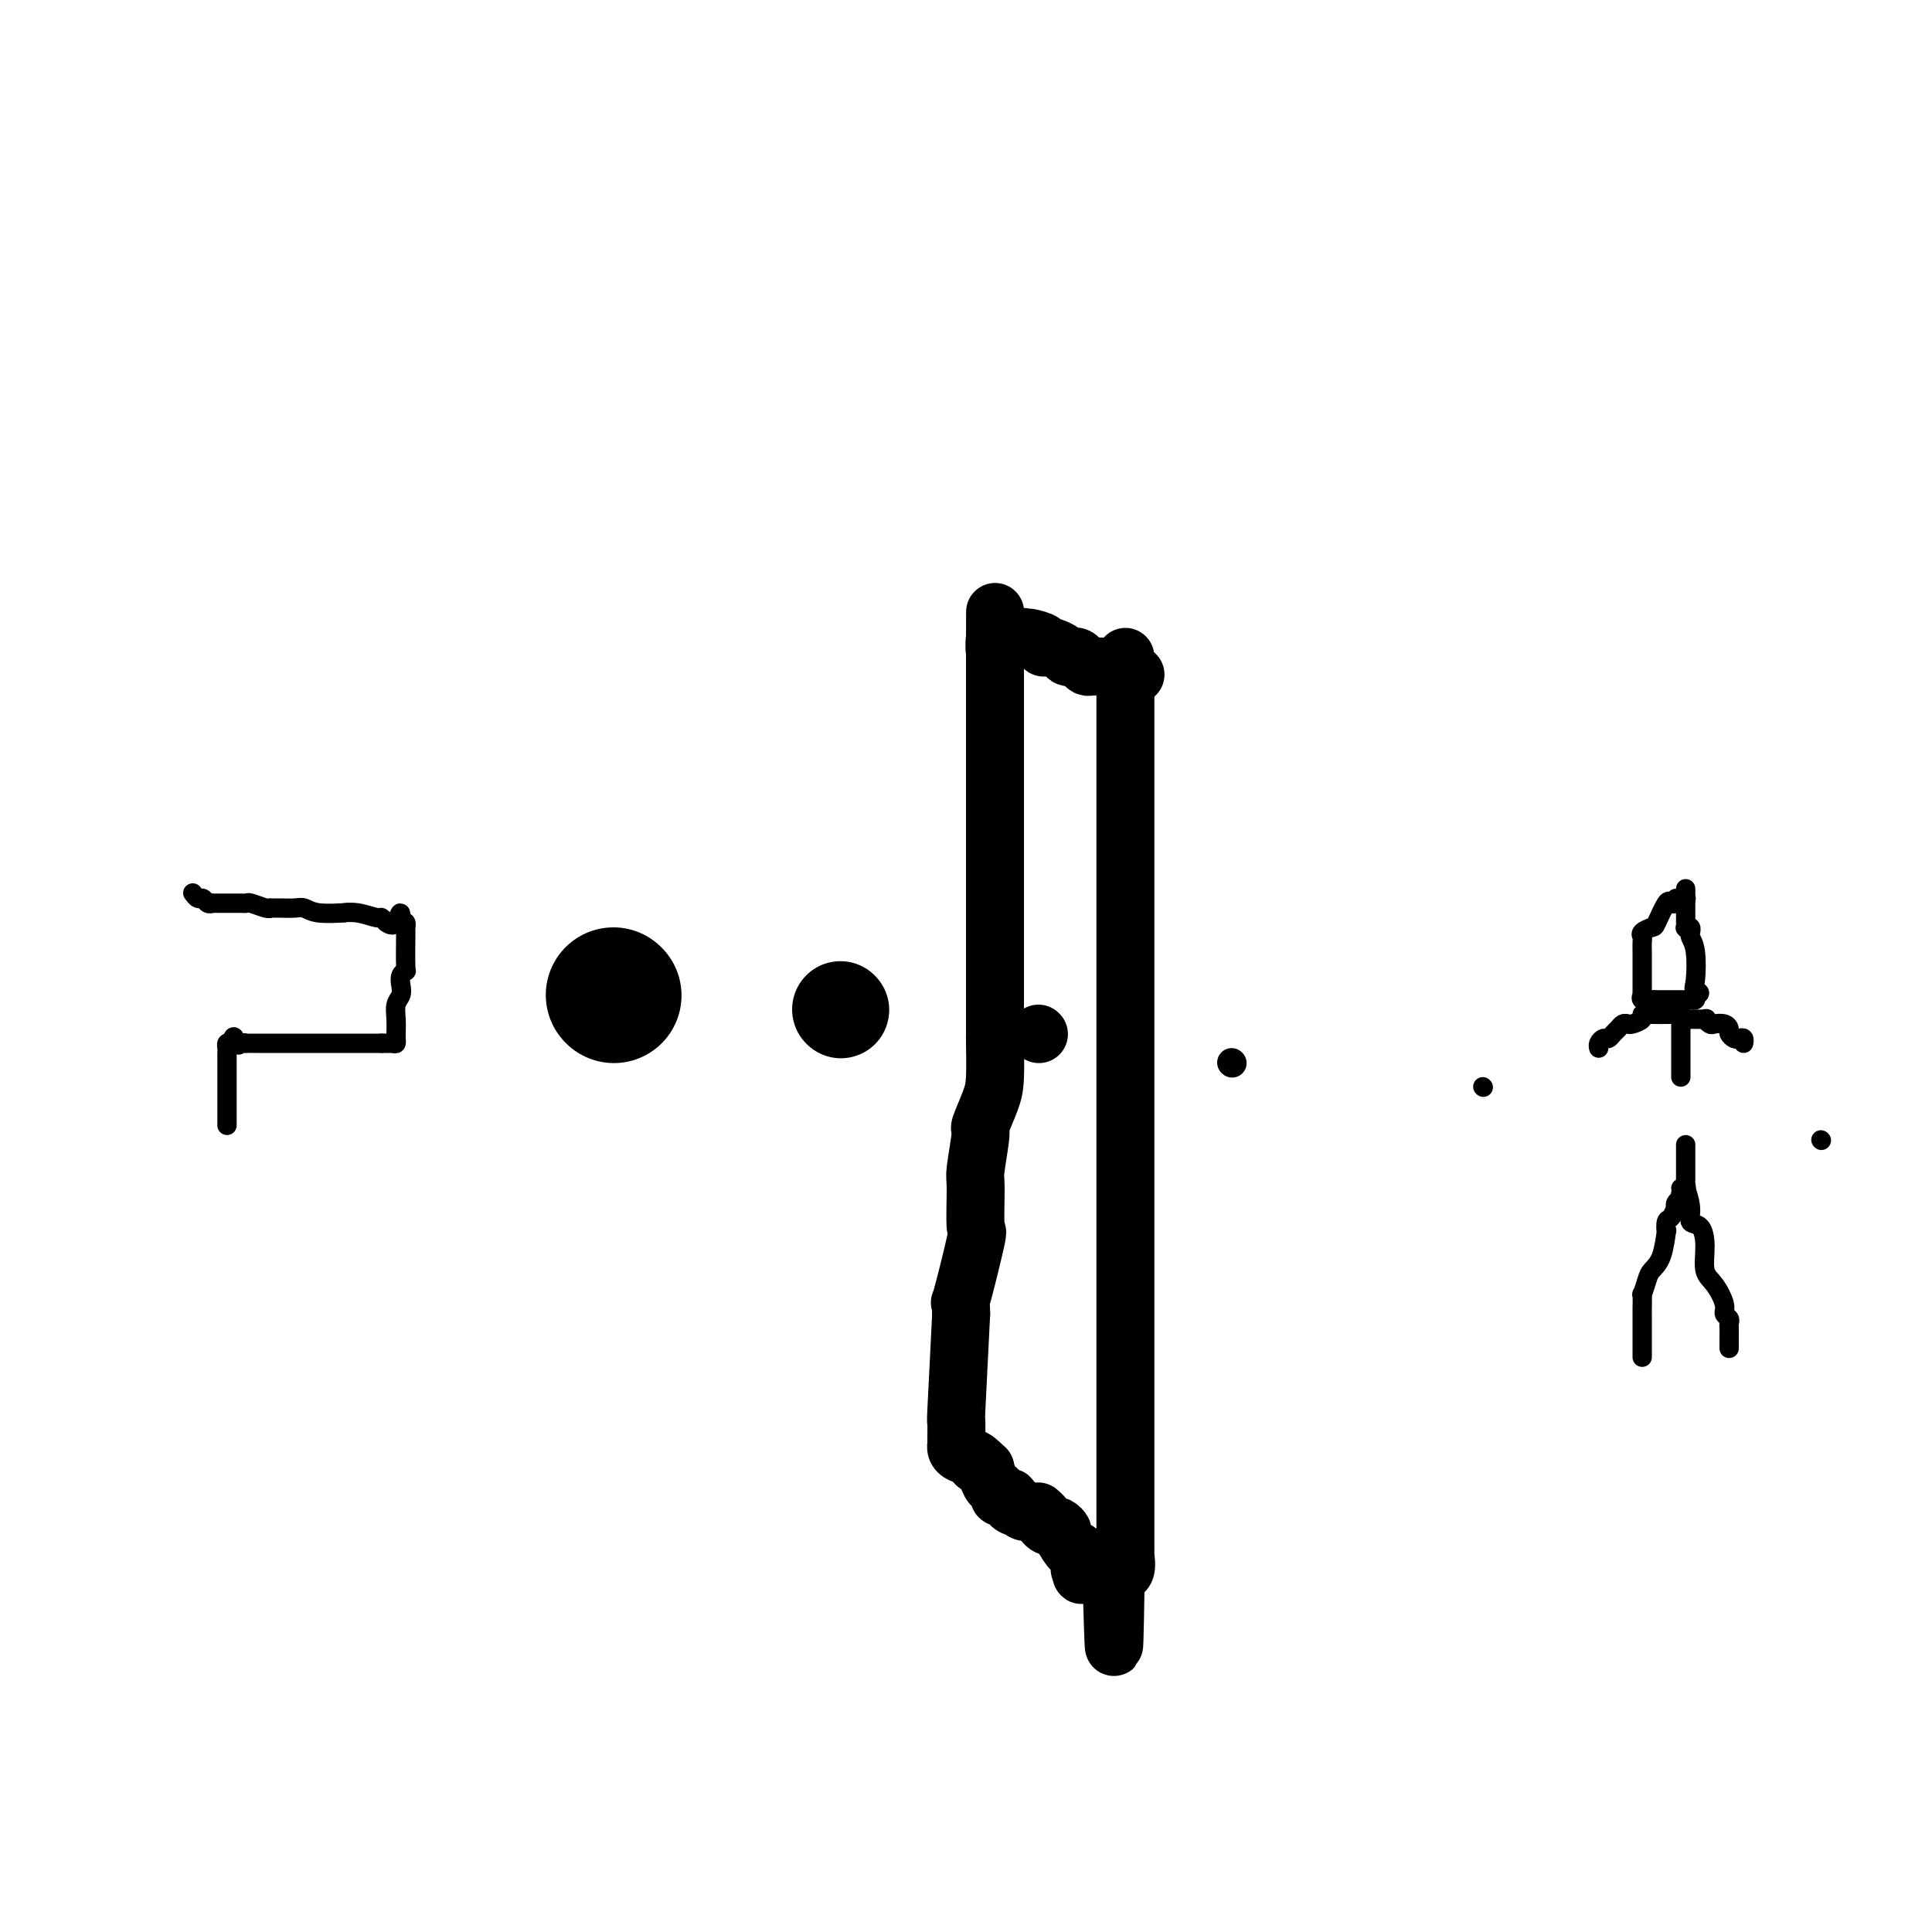 <svg viewBox='0 0 400 400' version='1.1' xmlns='http://www.w3.org/2000/svg' xmlns:xlink='http://www.w3.org/1999/xlink'><g fill='none' stroke='#000000' stroke-width='4' stroke-linecap='round' stroke-linejoin='round'><path d='M47,233c0.000,-0.334 0.000,-0.667 0,-1c-0.000,-0.333 -0.000,-0.664 0,-1c0.000,-0.336 0.000,-0.677 0,-1c-0.000,-0.323 -0.000,-0.629 0,-1c0.000,-0.371 0.000,-0.806 0,-1c-0.000,-0.194 -0.000,-0.147 0,0c0.000,0.147 0.000,0.394 0,0c-0.000,-0.394 -0.000,-1.427 0,-2c0.000,-0.573 0.000,-0.685 0,-1c-0.000,-0.315 -0.000,-0.834 0,-1c0.000,-0.166 0.000,0.019 0,-1c-0.000,-1.019 -0.001,-3.244 0,-4c0.001,-0.756 0.003,-0.045 0,0c-0.003,0.045 -0.011,-0.576 0,-1c0.011,-0.424 0.041,-0.653 0,-1c-0.041,-0.347 -0.155,-0.814 0,-1c0.155,-0.186 0.577,-0.093 1,0'/><path d='M48,216c0.339,-2.630 0.686,-0.705 1,0c0.314,0.705 0.595,0.189 1,0c0.405,-0.189 0.934,-0.051 1,0c0.066,0.051 -0.332,0.014 0,0c0.332,-0.014 1.395,-0.004 2,0c0.605,0.004 0.754,0.001 1,0c0.246,-0.001 0.591,-0.000 1,0c0.409,0.000 0.883,0.000 1,0c0.117,-0.000 -0.122,-0.000 0,0c0.122,0.000 0.606,0.000 1,0c0.394,-0.000 0.697,-0.000 1,0c0.303,0.000 0.607,0.000 1,0c0.393,-0.000 0.876,-0.000 1,0c0.124,0.000 -0.111,0.000 0,0c0.111,-0.000 0.569,-0.000 1,0c0.431,0.000 0.837,0.000 1,0c0.163,-0.000 0.085,-0.000 1,0c0.915,0.000 2.822,0.000 4,0c1.178,-0.000 1.625,-0.000 2,0c0.375,0.000 0.678,0.000 1,0c0.322,-0.000 0.664,-0.000 1,0c0.336,0.000 0.667,0.000 1,0c0.333,-0.000 0.666,-0.000 1,0c0.334,0.000 0.667,0.000 1,0c0.333,-0.000 0.667,0.000 1,0c0.333,0.000 0.667,0.000 1,0c0.333,0.000 0.667,0.000 1,0c0.333,0.000 0.667,0.000 1,0c0.333,0.000 0.667,0.000 1,0'/><path d='M79,216c4.978,0.004 1.922,0.014 1,0c-0.922,-0.014 0.289,-0.051 1,0c0.711,0.051 0.922,0.190 1,0c0.078,-0.190 0.025,-0.708 0,-1c-0.025,-0.292 -0.020,-0.357 0,-1c0.020,-0.643 0.057,-1.863 0,-3c-0.057,-1.137 -0.208,-2.190 0,-3c0.208,-0.810 0.774,-1.378 1,-2c0.226,-0.622 0.113,-1.299 0,-2c-0.113,-0.701 -0.226,-1.428 0,-2c0.226,-0.572 0.793,-0.989 1,-1c0.207,-0.011 0.056,0.385 0,-1c-0.056,-1.385 -0.015,-4.552 0,-6c0.015,-1.448 0.005,-1.176 0,-1c-0.005,0.176 -0.004,0.257 0,0c0.004,-0.257 0.011,-0.852 0,-1c-0.011,-0.148 -0.042,0.153 0,0c0.042,-0.153 0.155,-0.758 0,-1c-0.155,-0.242 -0.577,-0.121 -1,0'/><path d='M83,191c0.054,-3.863 -0.312,-1.020 -1,0c-0.688,1.020 -1.699,0.217 -2,0c-0.301,-0.217 0.107,0.152 0,0c-0.107,-0.152 -0.728,-0.826 -1,-1c-0.272,-0.174 -0.194,0.150 -1,0c-0.806,-0.150 -2.495,-0.776 -4,-1c-1.505,-0.224 -2.825,-0.046 -3,0c-0.175,0.046 0.795,-0.040 0,0c-0.795,0.040 -3.355,0.207 -5,0c-1.645,-0.207 -2.374,-0.788 -3,-1c-0.626,-0.212 -1.150,-0.056 -2,0c-0.850,0.056 -2.028,0.011 -3,0c-0.972,-0.011 -1.738,0.011 -2,0c-0.262,-0.011 -0.021,-0.056 0,0c0.021,0.056 -0.180,0.211 -1,0c-0.820,-0.211 -2.261,-0.789 -3,-1c-0.739,-0.211 -0.776,-0.057 -1,0c-0.224,0.057 -0.633,0.015 -1,0c-0.367,-0.015 -0.690,-0.004 -1,0c-0.310,0.004 -0.608,0.001 -1,0c-0.392,-0.001 -0.880,-0.000 -1,0c-0.120,0.000 0.126,-0.000 0,0c-0.126,0.000 -0.625,0.001 -1,0c-0.375,-0.001 -0.625,-0.004 -1,0c-0.375,0.004 -0.874,0.016 -1,0c-0.126,-0.016 0.120,-0.061 0,0c-0.120,0.061 -0.607,0.226 -1,0c-0.393,-0.226 -0.693,-0.844 -1,-1c-0.307,-0.156 -0.621,0.150 -1,0c-0.379,-0.150 -0.823,-0.757 -1,-1c-0.177,-0.243 -0.089,-0.121 0,0'/><path d='M340,281c-0.000,-0.876 -0.000,-1.752 0,-2c0.000,-0.248 0.000,0.132 0,-1c-0.000,-1.132 -0.001,-3.775 0,-5c0.001,-1.225 0.003,-1.032 0,-1c-0.003,0.032 -0.013,-0.099 0,-1c0.013,-0.901 0.049,-2.573 0,-3c-0.049,-0.427 -0.181,0.392 0,0c0.181,-0.392 0.676,-1.994 1,-3c0.324,-1.006 0.478,-1.415 1,-2c0.522,-0.585 1.410,-1.346 2,-3c0.590,-1.654 0.880,-4.202 1,-5c0.120,-0.798 0.071,0.155 0,0c-0.071,-0.155 -0.164,-1.418 0,-2c0.164,-0.582 0.584,-0.485 1,-1c0.416,-0.515 0.828,-1.643 1,-2c0.172,-0.357 0.102,0.058 0,0c-0.102,-0.058 -0.237,-0.590 0,-1c0.237,-0.410 0.847,-0.697 1,-1c0.153,-0.303 -0.151,-0.620 0,-1c0.151,-0.380 0.757,-0.823 1,-1c0.243,-0.177 0.121,-0.089 0,0'/><path d='M349,246c0.034,0.098 0.068,0.195 0,0c-0.068,-0.195 -0.238,-0.683 0,0c0.238,0.683 0.886,2.536 1,4c0.114,1.464 -0.304,2.540 0,3c0.304,0.460 1.329,0.305 2,1c0.671,0.695 0.988,2.242 1,4c0.012,1.758 -0.280,3.728 0,5c0.280,1.272 1.133,1.847 2,3c0.867,1.153 1.749,2.886 2,4c0.251,1.114 -0.129,1.611 0,2c0.129,0.389 0.767,0.672 1,1c0.233,0.328 0.063,0.701 0,1c-0.063,0.299 -0.017,0.523 0,1c0.017,0.477 0.005,1.205 0,2c-0.005,0.795 -0.001,1.656 0,2c0.001,0.344 0.001,0.172 0,0'/><path d='M348,246c0.423,0.089 0.845,0.179 1,0c0.155,-0.179 0.041,-0.625 0,-1c-0.041,-0.375 -0.011,-0.678 0,-1c0.011,-0.322 0.003,-0.664 0,-1c-0.003,-0.336 -0.001,-0.667 0,-1c0.001,-0.333 0.000,-0.667 0,-1c-0.000,-0.333 -0.000,-0.664 0,-1c0.000,-0.336 0.000,-0.679 0,-1c-0.000,-0.321 -0.000,-0.622 0,-1c0.000,-0.378 0.000,-0.833 0,-1c-0.000,-0.167 -0.000,-0.045 0,0c0.000,0.045 0.000,0.013 0,0c-0.000,-0.013 -0.000,-0.006 0,0'/><path d='M348,223c0.000,-0.330 0.000,-0.660 0,-1c0.000,-0.340 0.000,-0.690 0,-1c0.000,-0.310 0.000,-0.580 0,-1c0.000,-0.420 0.000,-0.990 0,-1c0.000,-0.010 0.000,0.541 0,0c0.000,-0.541 0.000,-2.173 0,-3c0.000,-0.827 0.000,-0.849 0,-1c0.000,-0.151 0.000,-0.432 0,-1c0.000,-0.568 0.000,-1.422 0,-2c0.000,-0.578 -0.000,-0.879 0,-1c0.000,-0.121 0.000,-0.060 0,0'/><path d='M348,211c0.000,-2.000 0.000,-1.000 0,0'/><path d='M348,211c0.086,-0.423 0.171,-0.845 0,-1c-0.171,-0.155 -0.600,-0.042 -1,0c-0.400,0.042 -0.771,0.014 -1,0c-0.229,-0.014 -0.317,-0.014 -1,0c-0.683,0.014 -1.962,0.042 -3,0c-1.038,-0.042 -1.836,-0.156 -2,0c-0.164,0.156 0.307,0.581 0,1c-0.307,0.419 -1.392,0.833 -2,1c-0.608,0.167 -0.740,0.087 -1,0c-0.260,-0.087 -0.647,-0.182 -1,0c-0.353,0.182 -0.673,0.640 -1,1c-0.327,0.360 -0.662,0.622 -1,1c-0.338,0.378 -0.679,0.872 -1,1c-0.321,0.128 -0.622,-0.110 -1,0c-0.378,0.110 -0.833,0.568 -1,1c-0.167,0.432 -0.048,0.838 0,1c0.048,0.162 0.024,0.081 0,0'/><path d='M348,211c-0.037,-0.008 -0.075,-0.016 1,0c1.075,0.016 3.261,0.056 4,0c0.739,-0.056 0.030,-0.208 0,0c-0.030,0.208 0.618,0.777 1,1c0.382,0.223 0.498,0.102 1,0c0.502,-0.102 1.391,-0.185 2,0c0.609,0.185 0.937,0.637 1,1c0.063,0.363 -0.141,0.637 0,1c0.141,0.363 0.626,0.816 1,1c0.374,0.184 0.636,0.101 1,0c0.364,-0.101 0.829,-0.219 1,0c0.171,0.219 0.049,0.777 0,1c-0.049,0.223 -0.024,0.112 0,0'/><path d='M347,187c-0.366,0.115 -0.733,0.230 -1,0c-0.267,-0.230 -0.436,-0.804 -1,0c-0.564,0.804 -1.524,2.988 -2,4c-0.476,1.012 -0.467,0.853 -1,1c-0.533,0.147 -1.607,0.602 -2,1c-0.393,0.398 -0.105,0.740 0,1c0.105,0.260 0.028,0.437 0,1c-0.028,0.563 -0.008,1.512 0,2c0.008,0.488 0.002,0.516 0,1c-0.002,0.484 -0.001,1.425 0,2c0.001,0.575 0.000,0.785 0,1c-0.000,0.215 0.000,0.435 0,1c-0.000,0.565 -0.002,1.476 0,2c0.002,0.524 0.007,0.662 0,1c-0.007,0.338 -0.027,0.875 0,1c0.027,0.125 0.100,-0.163 0,0c-0.100,0.163 -0.375,0.776 0,1c0.375,0.224 1.399,0.060 2,0c0.601,-0.060 0.778,-0.016 1,0c0.222,0.016 0.490,0.004 1,0c0.510,-0.004 1.264,-0.001 2,0c0.736,0.001 1.455,0.001 2,0c0.545,-0.001 0.917,-0.003 1,0c0.083,0.003 -0.122,0.011 0,0c0.122,-0.011 0.571,-0.041 1,0c0.429,0.041 0.837,0.155 1,0c0.163,-0.155 0.082,-0.577 0,-1'/><path d='M351,206c1.706,-0.346 0.471,-0.709 0,-1c-0.471,-0.291 -0.179,-0.508 0,-2c0.179,-1.492 0.245,-4.260 0,-6c-0.245,-1.740 -0.802,-2.452 -1,-3c-0.198,-0.548 -0.039,-0.930 0,-1c0.039,-0.070 -0.042,0.174 0,0c0.042,-0.174 0.207,-0.764 0,-1c-0.207,-0.236 -0.788,-0.118 -1,0c-0.212,0.118 -0.057,0.238 0,0c0.057,-0.238 0.015,-0.832 0,-1c-0.015,-0.168 -0.004,0.092 0,0c0.004,-0.092 0.001,-0.535 0,-1c-0.001,-0.465 -0.000,-0.950 0,-1c0.000,-0.050 0.000,0.337 0,0c-0.000,-0.337 -0.000,-1.397 0,-2c0.000,-0.603 0.000,-0.750 0,-1c-0.000,-0.250 -0.000,-0.603 0,-1c0.000,-0.397 0.000,-0.838 0,-1c-0.000,-0.162 -0.000,-0.046 0,0c0.000,0.046 0.000,0.023 0,0'/><path d='M349,186c0.083,0.000 0.167,0.000 0,0c-0.167,0.000 -0.583,0.000 -1,0c-0.417,0.000 -0.833,0.000 -1,0c-0.167,0.000 -0.083,0.000 0,0'/></g>
<g fill='none' stroke='#000000' stroke-width='28' stroke-linecap='round' stroke-linejoin='round'><path d='M127,206c0.000,0.000 0.100,0.100 0.1,0.1'/></g>
<g fill='none' stroke='#000000' stroke-width='20' stroke-linecap='round' stroke-linejoin='round'><path d='M174,209c0.000,0.000 0.100,0.100 0.1,0.1'/></g>
<g fill='none' stroke='#000000' stroke-width='12' stroke-linecap='round' stroke-linejoin='round'><path d='M215,214c0.000,0.000 0.100,0.100 0.1,0.1'/></g>
<g fill='none' stroke='#000000' stroke-width='6' stroke-linecap='round' stroke-linejoin='round'><path d='M255,220c0.000,0.000 0.100,0.100 0.1,0.1'/></g>
<g fill='none' stroke='#000000' stroke-width='4' stroke-linecap='round' stroke-linejoin='round'><path d='M307,225c0.000,0.000 0.100,0.100 0.1,0.1'/><path d='M377,236c0.000,0.000 0.100,0.100 0.1,0.1'/></g>
<g fill='none' stroke='#000000' stroke-width='12' stroke-linecap='round' stroke-linejoin='round'><path d='M233,136c0.000,0.275 0.000,0.550 0,1c0.000,0.450 -0.000,1.074 0,2c0.000,0.926 0.000,2.152 0,3c-0.000,0.848 -0.000,1.316 0,3c0.000,1.684 0.000,4.582 0,7c-0.000,2.418 0.000,4.355 0,6c-0.000,1.645 0.000,2.997 0,6c0.000,3.003 0.000,7.657 0,11c-0.000,3.343 0.000,5.373 0,10c-0.000,4.627 -0.000,11.849 0,15c0.000,3.151 0.000,2.231 0,6c-0.000,3.769 -0.000,12.229 0,17c0.000,4.771 0.000,5.855 0,15c-0.000,9.145 -0.000,26.353 0,33c0.000,6.647 0.000,2.734 0,4c-0.000,1.266 -0.000,7.709 0,11c0.000,3.291 0.000,3.428 0,5c-0.000,1.572 -0.000,4.580 0,6c0.000,1.420 0.000,1.253 0,2c-0.000,0.747 -0.000,2.408 0,4c0.000,1.592 0.000,3.117 0,4c-0.000,0.883 -0.000,1.126 0,2c0.000,0.874 0.000,2.381 0,3c-0.000,0.619 -0.000,0.351 0,1c0.000,0.649 0.000,2.215 0,3c-0.000,0.785 -0.000,0.789 0,1c0.000,0.211 0.000,0.631 0,1c-0.000,0.369 -0.000,0.688 0,1c0.000,0.312 0.002,0.616 0,1c-0.002,0.384 -0.006,0.849 0,1c0.006,0.151 0.022,-0.011 0,0c-0.022,0.011 -0.083,0.195 0,1c0.083,0.805 0.309,2.230 0,3c-0.309,0.770 -1.155,0.885 -2,1'/><path d='M231,326c-0.422,29.393 -0.476,7.876 -1,0c-0.524,-7.876 -1.517,-2.111 -2,0c-0.483,2.111 -0.455,0.566 -1,0c-0.545,-0.566 -1.663,-0.154 -2,0c-0.337,0.154 0.105,0.052 0,0c-0.105,-0.052 -0.759,-0.052 -1,0c-0.241,0.052 -0.069,0.158 0,0c0.069,-0.158 0.034,-0.579 0,-1'/><path d='M224,325c-1.030,-0.187 -0.103,-0.154 0,-1c0.103,-0.846 -0.616,-2.570 -1,-3c-0.384,-0.430 -0.432,0.435 -1,0c-0.568,-0.435 -1.658,-2.168 -2,-3c-0.342,-0.832 0.062,-0.762 0,-1c-0.062,-0.238 -0.590,-0.785 -1,-1c-0.410,-0.215 -0.702,-0.100 -1,0c-0.298,0.100 -0.601,0.185 -1,0c-0.399,-0.185 -0.894,-0.638 -1,-1c-0.106,-0.362 0.175,-0.632 0,-1c-0.175,-0.368 -0.807,-0.834 -1,-1c-0.193,-0.166 0.054,-0.030 0,0c-0.054,0.030 -0.409,-0.044 -1,0c-0.591,0.044 -1.416,0.205 -2,0c-0.584,-0.205 -0.925,-0.777 -1,-1c-0.075,-0.223 0.116,-0.098 0,0c-0.116,0.098 -0.538,0.167 -1,0c-0.462,-0.167 -0.965,-0.570 -1,-1c-0.035,-0.430 0.397,-0.886 0,-1c-0.397,-0.114 -1.623,0.113 -2,0c-0.377,-0.113 0.096,-0.566 0,-1c-0.096,-0.434 -0.761,-0.850 -1,-1c-0.239,-0.150 -0.053,-0.035 0,0c0.053,0.035 -0.027,-0.011 0,0c0.027,0.011 0.161,0.080 0,0c-0.161,-0.080 -0.617,-0.309 -1,-1c-0.383,-0.691 -0.691,-1.846 -1,-3'/><path d='M204,304c-3.514,-3.428 -2.301,-1.497 -2,-1c0.301,0.497 -0.312,-0.440 -1,-1c-0.688,-0.560 -1.452,-0.741 -2,-1c-0.548,-0.259 -0.880,-0.594 -1,-1c-0.120,-0.406 -0.030,-0.882 0,-1c0.030,-0.118 -0.002,0.123 0,-1c0.002,-1.123 0.039,-3.610 0,-4c-0.039,-0.390 -0.154,1.317 0,-2c0.154,-3.317 0.577,-11.659 1,-20'/><path d='M199,272c-0.028,-4.299 -0.597,-1.048 0,-3c0.597,-1.952 2.360,-9.109 3,-12c0.640,-2.891 0.156,-1.517 0,-3c-0.156,-1.483 0.017,-5.825 0,-8c-0.017,-2.175 -0.225,-2.185 0,-4c0.225,-1.815 0.883,-5.436 1,-7c0.117,-1.564 -0.309,-1.071 0,-2c0.309,-0.929 1.351,-3.279 2,-5c0.649,-1.721 0.906,-2.813 1,-5c0.094,-2.187 0.025,-5.470 0,-7c-0.025,-1.530 -0.007,-1.308 0,-2c0.007,-0.692 0.002,-2.299 0,-4c-0.002,-1.701 -0.000,-3.495 0,-5c0.000,-1.505 0.000,-2.720 0,-4c-0.000,-1.280 -0.000,-2.625 0,-4c0.000,-1.375 0.000,-2.779 0,-4c-0.000,-1.221 -0.000,-2.258 0,-4c0.000,-1.742 0.000,-4.188 0,-6c-0.000,-1.812 -0.000,-2.991 0,-4c0.000,-1.009 0.000,-1.850 0,-3c-0.000,-1.150 -0.000,-2.610 0,-4c0.000,-1.390 0.000,-2.711 0,-4c-0.000,-1.289 -0.000,-2.545 0,-4c0.000,-1.455 0.000,-3.107 0,-4c-0.000,-0.893 -0.000,-1.026 0,-2c0.000,-0.974 0.000,-2.788 0,-4c-0.000,-1.212 -0.000,-1.820 0,-3c0.000,-1.180 0.000,-2.932 0,-4c-0.000,-1.068 -0.000,-1.454 0,-2c0.000,-0.546 0.000,-1.254 0,-2c-0.000,-0.746 -0.000,-1.530 0,-2c0.000,-0.470 0.000,-0.627 0,-1c0.000,-0.373 -0.000,-0.964 0,-2c0.000,-1.036 0.000,-2.518 0,-4'/><path d='M206,134c0.018,-13.934 0.063,-4.270 0,-1c-0.063,3.270 -0.235,0.144 0,-1c0.235,-1.144 0.877,-0.307 1,0c0.123,0.307 -0.275,0.083 0,0c0.275,-0.083 1.221,-0.024 2,0c0.779,0.024 1.389,0.012 2,0'/><path d='M211,132c0.989,-0.297 0.962,-0.041 1,0c0.038,0.041 0.142,-0.133 1,0c0.858,0.133 2.471,0.574 3,1c0.529,0.426 -0.027,0.836 0,1c0.027,0.164 0.637,0.083 1,0c0.363,-0.083 0.478,-0.166 1,0c0.522,0.166 1.449,0.583 2,1c0.551,0.417 0.725,0.833 1,1c0.275,0.167 0.650,0.083 1,0c0.350,-0.083 0.675,-0.166 1,0c0.325,0.166 0.650,0.580 1,1c0.350,0.420 0.724,0.845 1,1c0.276,0.155 0.455,0.041 1,0c0.545,-0.041 1.455,-0.007 2,0c0.545,0.007 0.724,-0.012 1,0c0.276,0.012 0.649,0.056 1,0c0.351,-0.056 0.682,-0.211 1,0c0.318,0.211 0.624,0.788 1,1c0.376,0.212 0.822,0.061 1,0c0.178,-0.061 0.089,-0.030 0,0'/><path d='M233,139c3.667,1.167 1.833,0.583 0,0'/></g>
</svg>